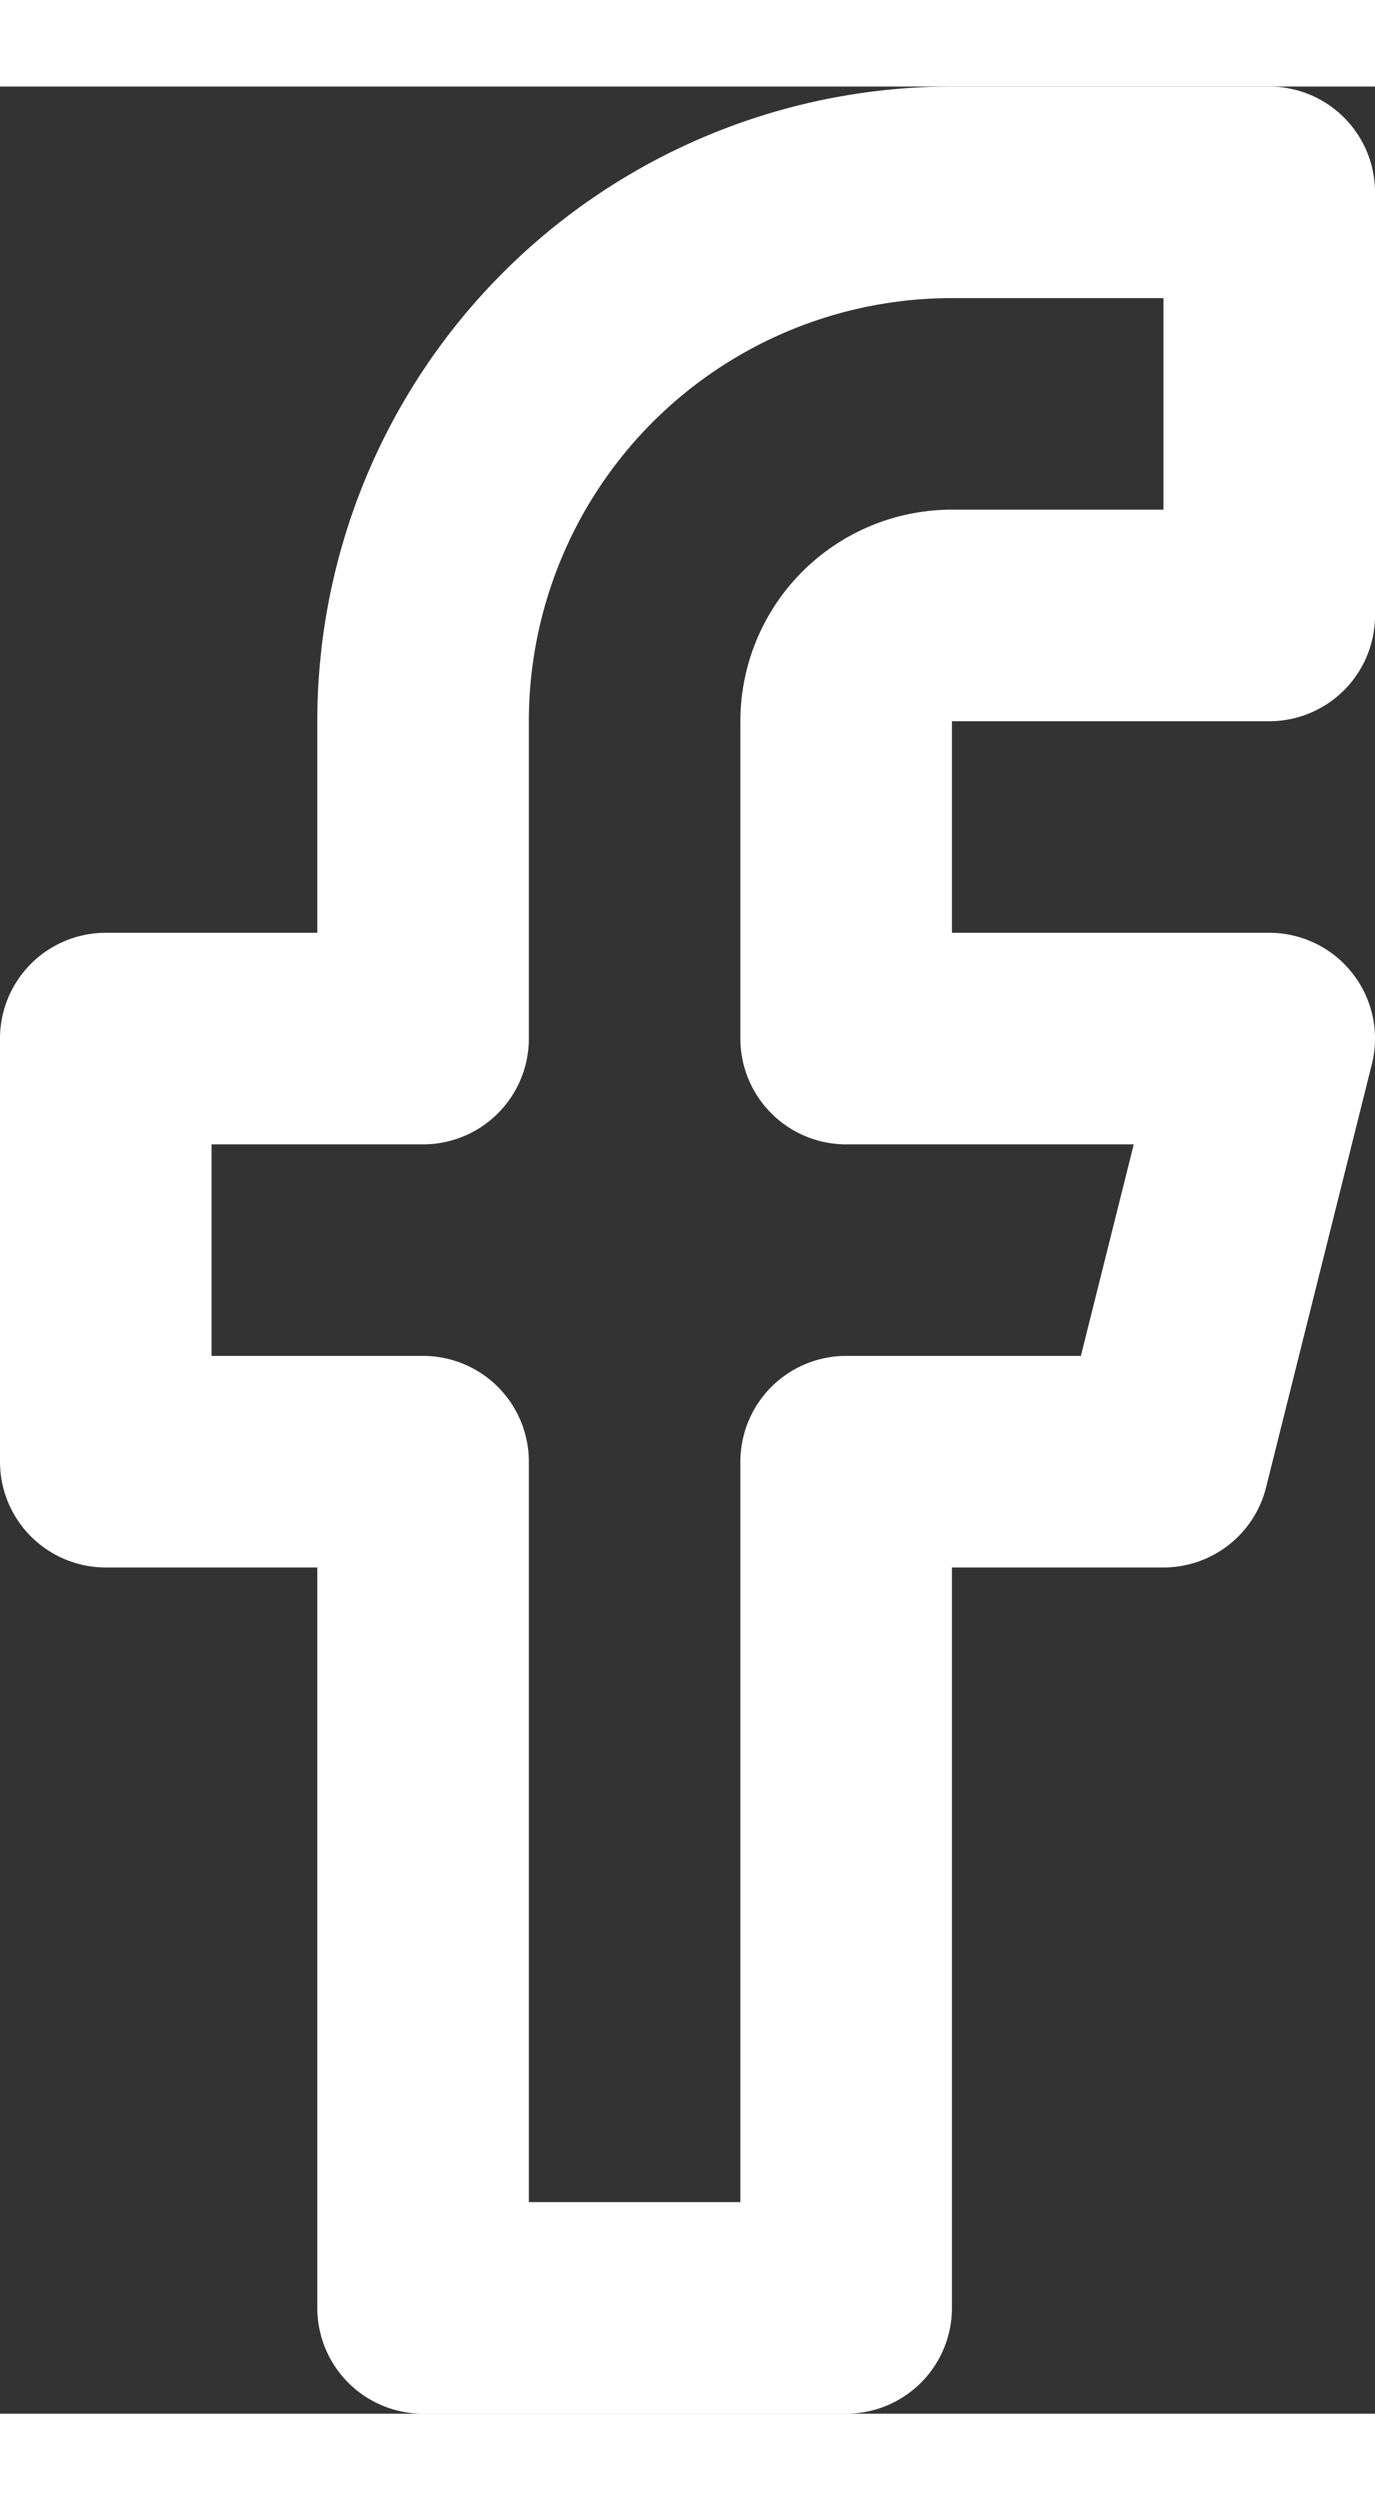 <svg xmlns="http://www.w3.org/2000/svg" width="16.5" height="30" viewBox="0 0 19.5 33"><rect x="0" y="0" width="19.5" height="33" fill="#333333" stroke="none"/><path d="M27,3H22.5A7.5,7.5,0,0,0,15,10.5V15H10.5v6H15V33h6V21h4.5L27,15H21V10.5A1.5,1.5,0,0,1,22.5,9H27Z" transform="translate(-9 -1.5)" fill="none" stroke="#fff" stroke-linecap="round" stroke-linejoin="round" stroke-width="3"/></svg>